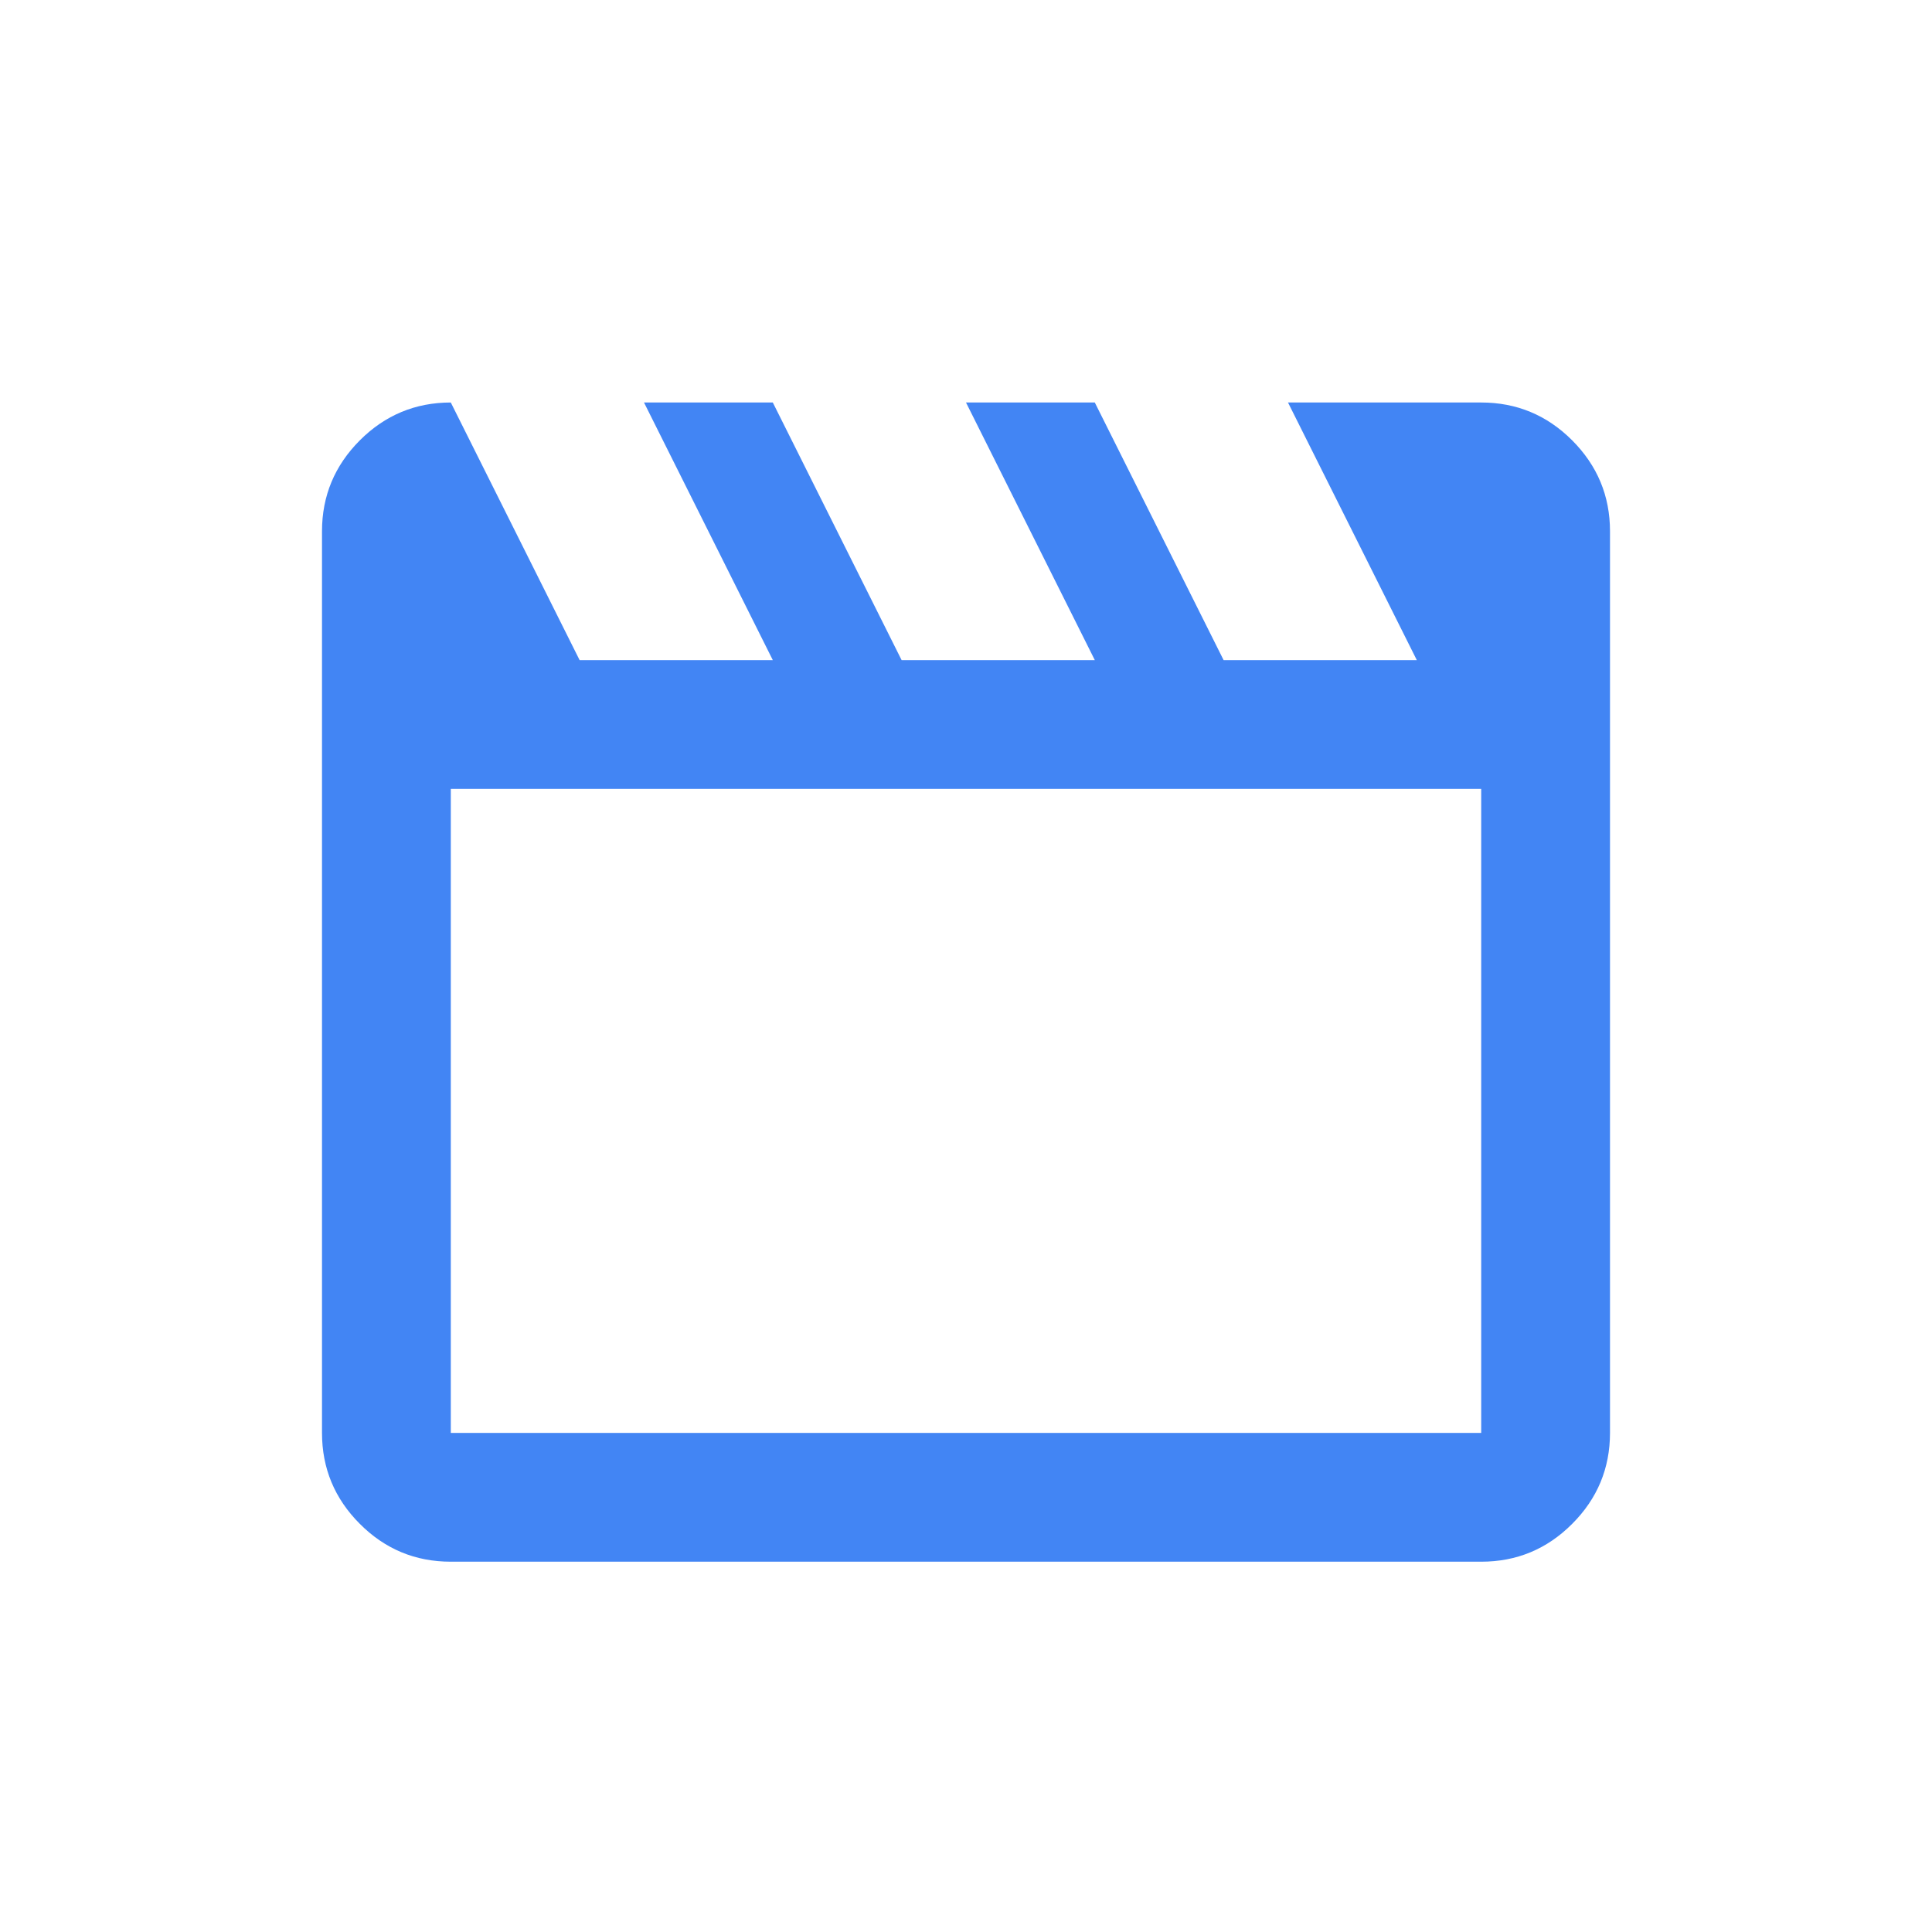 <svg width="24" height="24" viewBox="0 0 24 24" fill="none" xmlns="http://www.w3.org/2000/svg">
<path d="M5.6 5L7.2 8.2H9.6L8 5H9.6L11.2 8.2H13.6L12 5H13.6L15.2 8.2H17.6L16 5H18.4C18.84 5 19.217 5.157 19.53 5.47C19.843 5.784 20 6.16 20 6.6V17.8C20 18.24 19.843 18.617 19.53 18.93C19.217 19.244 18.84 19.4 18.4 19.4H5.6C5.16 19.4 4.783 19.244 4.47 18.93C4.157 18.617 4 18.24 4 17.8V6.6C4 6.16 4.157 5.784 4.47 5.47C4.783 5.157 5.16 5 5.6 5ZM5.6 9.8V17.8H18.4V9.8H5.6Z" fill="#4285F4"/>
</svg>
